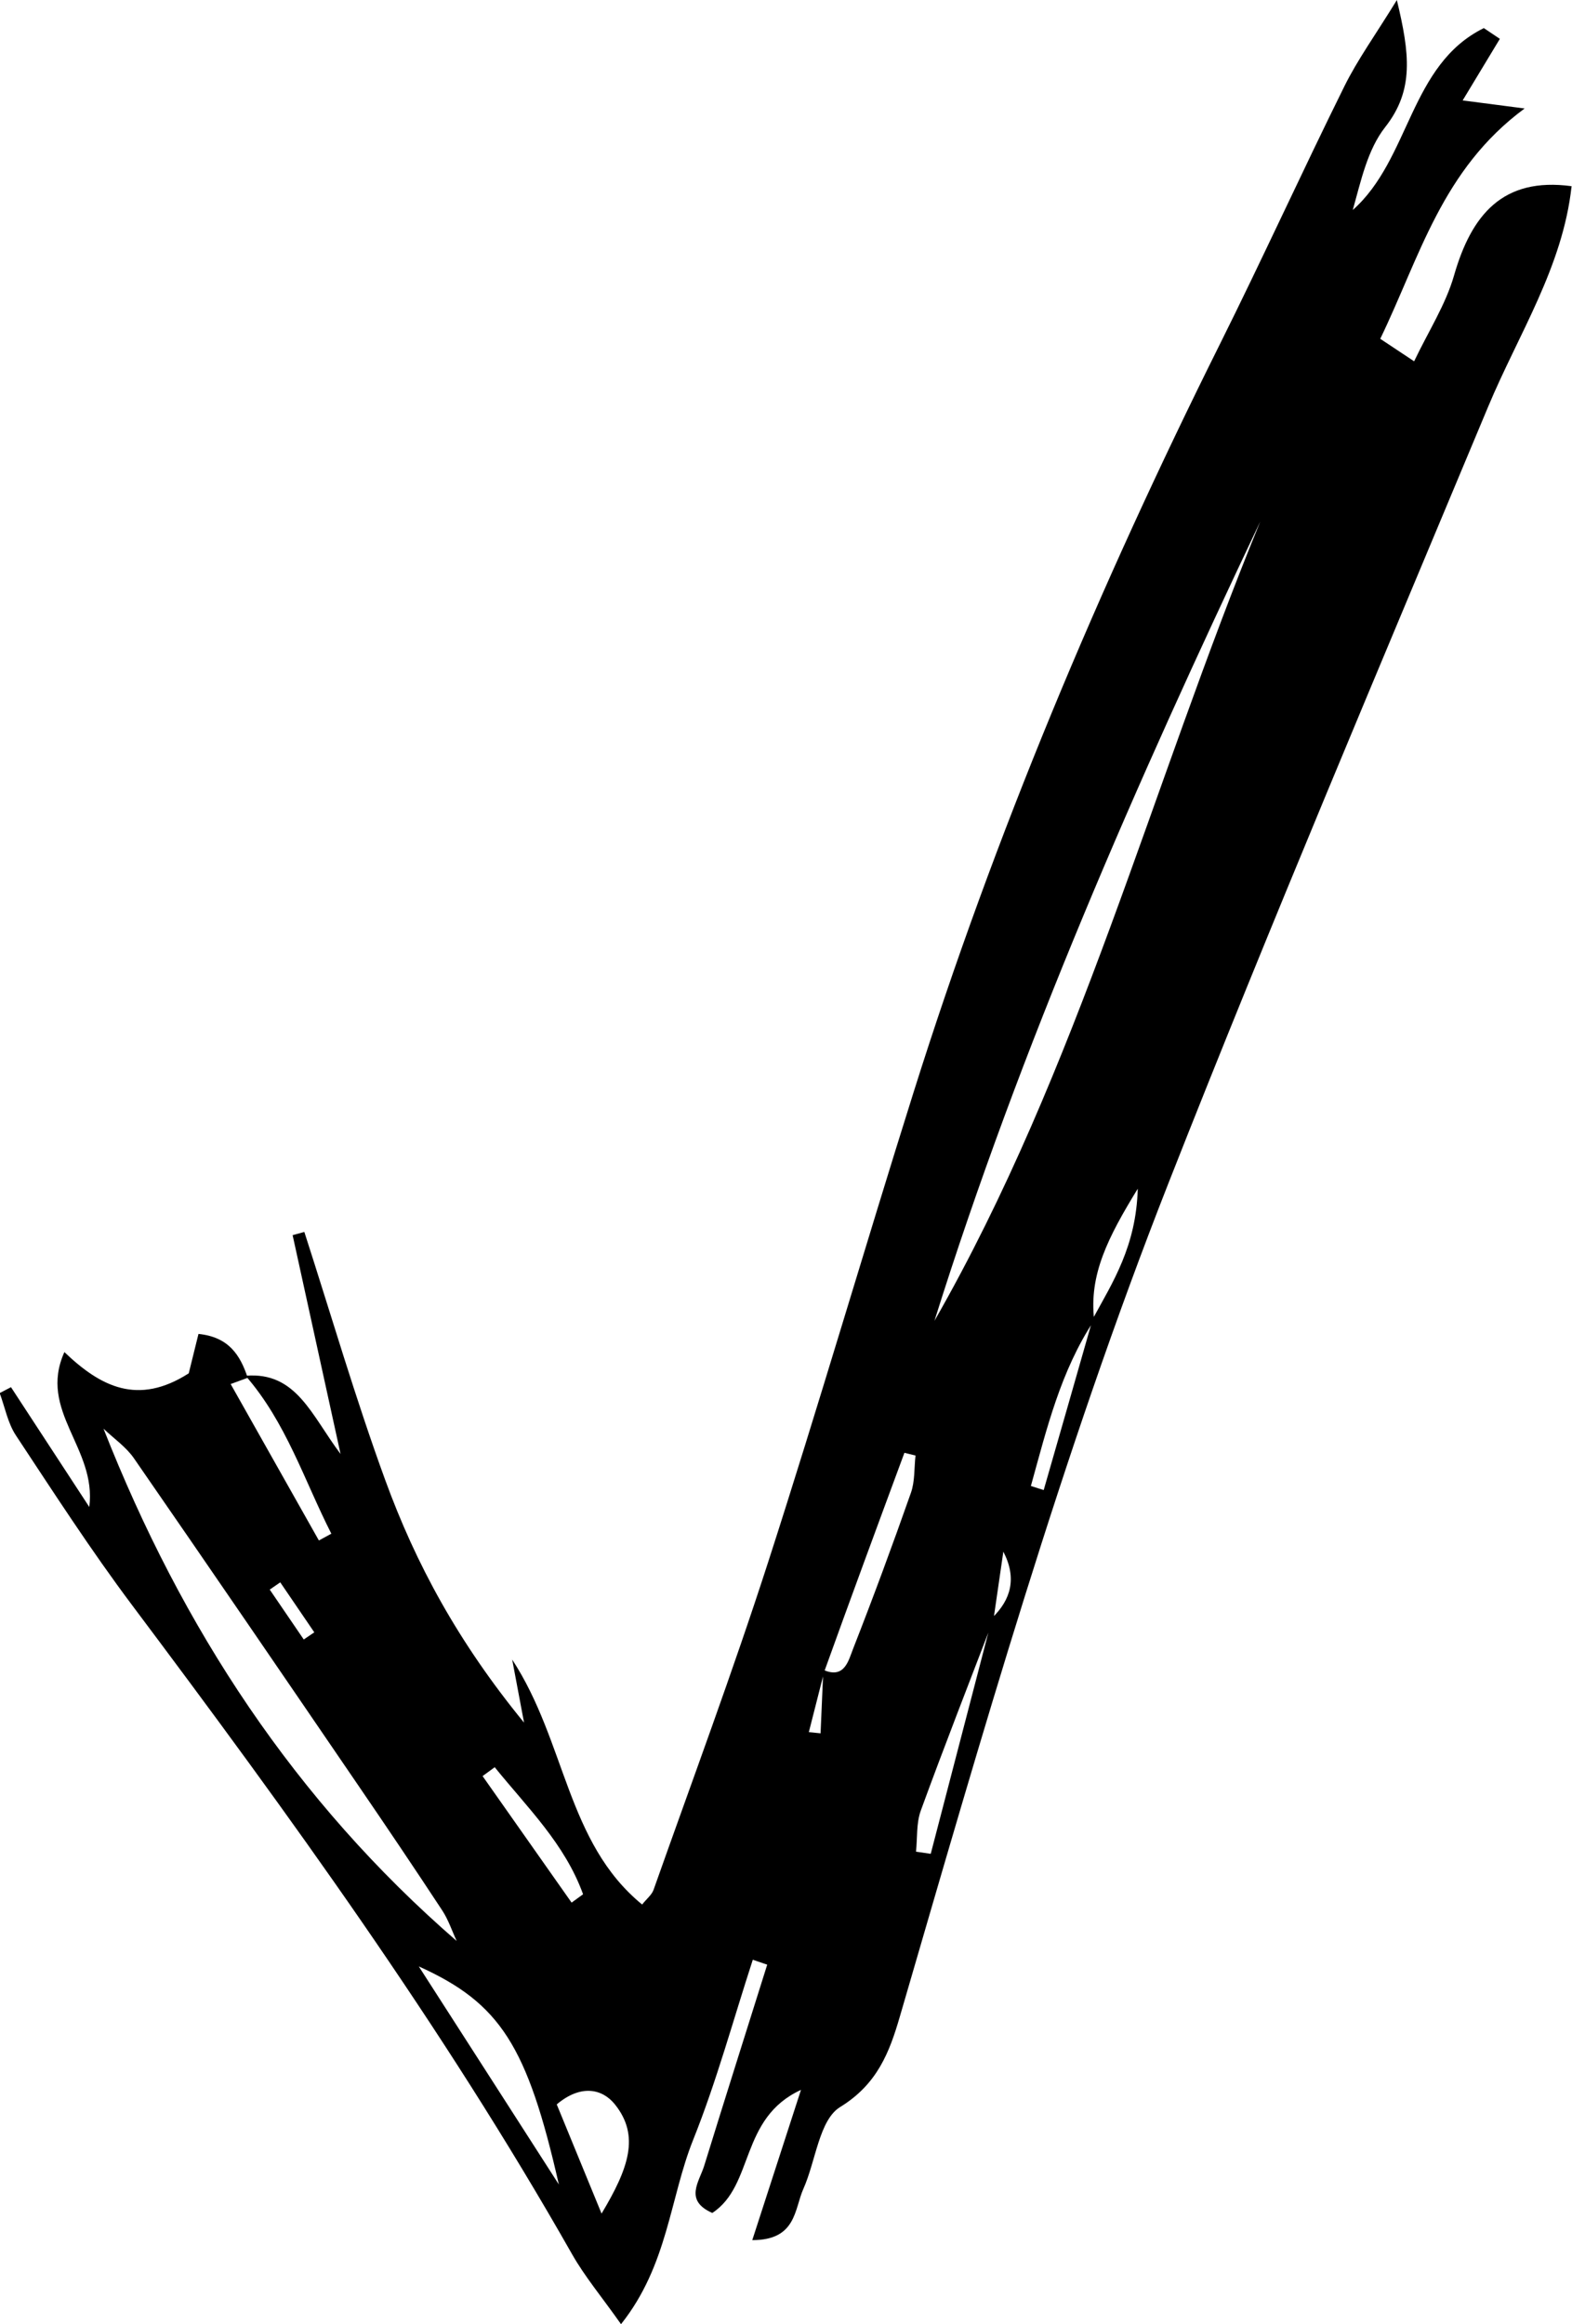 <?xml version="1.0" encoding="UTF-8"?><svg xmlns="http://www.w3.org/2000/svg" xmlns:xlink="http://www.w3.org/1999/xlink" height="328.0" preserveAspectRatio="xMidYMid meet" version="1.0" viewBox="89.1 36.0 221.9 328.0" width="221.9" zoomAndPan="magnify"><g id="change1_1"><path d="M 131.977 267.367 C 132.473 267.031 132.969 266.695 133.465 266.359 C 131.863 264.008 130.262 261.656 128.66 259.305 C 128.164 259.645 127.668 259.988 127.176 260.328 C 128.773 262.676 130.375 265.02 131.977 267.367 Z M 169.785 304.5 C 170.324 304.109 170.863 303.719 171.406 303.324 C 168.828 296.188 163.512 291.062 158.934 285.395 C 158.363 285.809 157.789 286.227 157.219 286.645 C 161.406 292.594 165.594 298.547 169.785 304.5 Z M 174.016 348.387 C 177.824 342.02 179.473 337.406 175.883 332.957 C 174.133 330.789 171.117 330.09 167.688 332.977 C 169.551 337.516 171.449 342.141 174.016 348.387 Z M 148.215 313.504 C 151.527 318.66 154.844 323.812 158.156 328.973 C 161.438 334.074 164.711 339.18 167.988 344.281 C 163.531 324.738 159.738 318.703 148.215 313.504 Z M 267 109.59 C 249.562 146.34 233.199 183.527 221.004 222.402 C 241.367 186.832 251.582 147.156 267 109.59 Z M 153.566 309.918 C 152.895 308.477 152.391 306.922 151.523 305.602 C 147.672 299.742 143.75 293.926 139.793 288.137 C 129.23 272.668 118.664 257.203 108.008 241.801 C 106.895 240.188 105.16 239.004 103.711 237.617 C 114.805 265.816 130.785 290.16 153.566 309.918 Z M 205.445 271.914 C 204.723 274.762 203.996 277.605 203.273 280.445 C 203.824 280.504 204.379 280.559 204.93 280.609 C 205.059 277.629 205.188 274.645 205.316 271.656 C 208.312 272.973 208.859 270.359 209.512 268.703 C 212.371 261.41 215.086 254.059 217.684 246.668 C 218.258 245.039 218.133 243.168 218.332 241.41 C 217.809 241.281 217.285 241.152 216.766 241.023 C 212.969 251.281 209.176 261.539 205.445 271.914 Z M 229.156 264.309 C 231.785 261.773 232.676 258.727 230.73 254.973 C 230.27 258.141 229.809 261.312 229.348 264.48 C 225.902 273.484 222.383 282.461 219.078 291.512 C 218.43 293.293 218.605 295.371 218.402 297.312 C 219.098 297.414 219.789 297.52 220.48 297.617 C 223.379 286.52 226.27 275.418 229.156 264.309 Z M 243.352 222.117 C 246.188 216.922 249.48 211.875 249.703 203.754 C 245.512 210.598 242.793 215.891 243.555 222.309 C 238.793 229.512 236.855 237.66 234.617 245.707 C 235.223 245.898 235.824 246.09 236.426 246.281 C 238.738 238.23 241.055 230.184 243.352 222.117 Z M 123.766 230.152 C 130.938 229.547 133.051 235.715 137.172 241.188 C 134.715 229.977 132.559 220.141 130.406 210.309 C 130.957 210.156 131.508 210.008 132.059 209.855 C 135.836 221.543 139.273 233.355 143.484 244.883 C 147.793 256.691 153.754 267.715 163.074 279.102 C 162.371 275.367 162.027 273.531 161.398 270.199 C 169.004 281.836 169.059 296.035 179.742 304.77 C 180.391 303.953 181.105 303.406 181.355 302.695 C 186.812 287.273 192.531 271.934 197.555 256.371 C 204.656 234.367 211.125 212.16 218.07 190.105 C 229.527 153.723 244.289 118.684 261.301 84.562 C 267.305 72.52 272.887 60.262 278.859 48.199 C 280.734 44.406 283.254 40.934 286.277 36.008 C 288.09 43.551 288.742 48.711 284.629 53.941 C 282.121 57.133 281.199 61.574 280.055 65.637 C 288.172 58.434 288.062 45.133 298.555 39.965 C 299.309 40.473 300.062 40.977 300.816 41.484 C 299.152 44.234 297.488 46.988 295.566 50.172 C 298.062 50.496 300.406 50.801 304.312 51.309 C 292.617 59.934 289.523 72.262 283.934 83.812 C 285.422 84.801 286.785 85.707 288.715 86.988 C 290.727 82.766 293.164 79.004 294.348 74.879 C 296.812 66.301 301.234 60.961 310.941 62.277 C 309.699 73.68 303.438 83.16 299.152 93.422 C 283.934 129.863 268.492 166.219 254.039 202.965 C 238.934 241.359 227.645 281.051 216.105 320.633 C 214.664 325.574 212.957 330.121 207.699 333.344 C 204.73 335.164 204.262 340.961 202.504 344.891 C 201.219 347.77 201.535 352.137 195.289 352.133 C 197.539 345.188 199.617 338.789 202.164 330.93 C 193.477 334.926 195.586 344.414 189.645 348.297 C 185.621 346.516 187.809 343.891 188.508 341.621 C 191.43 332.156 194.43 322.711 197.398 313.258 C 196.723 313.027 196.043 312.797 195.363 312.566 C 192.598 321.051 190.258 329.703 186.949 337.965 C 183.652 346.191 183.375 355.691 176.762 363.992 C 174.023 360.109 171.641 357.273 169.844 354.105 C 151.57 321.922 129.895 292.062 107.738 262.512 C 101.941 254.781 96.684 246.645 91.352 238.578 C 90.199 236.84 89.801 234.602 89.055 232.594 C 89.59 232.316 90.121 232.039 90.652 231.762 C 94.109 237.047 97.562 242.332 101.703 248.668 C 102.77 240.309 94.438 235.152 98.188 226.809 C 103.305 231.703 108.562 234.402 115.742 229.809 C 115.953 228.949 116.531 226.621 117.117 224.246 C 121.402 224.68 123.02 227.254 124.066 230.438 C 123.262 230.73 122.461 231.027 121.66 231.32 C 125.812 238.68 129.965 246.039 134.113 253.395 C 134.699 253.074 135.285 252.758 135.871 252.438 C 132.039 244.906 129.5 236.742 123.766 230.152" fill="inherit"/></g></svg>